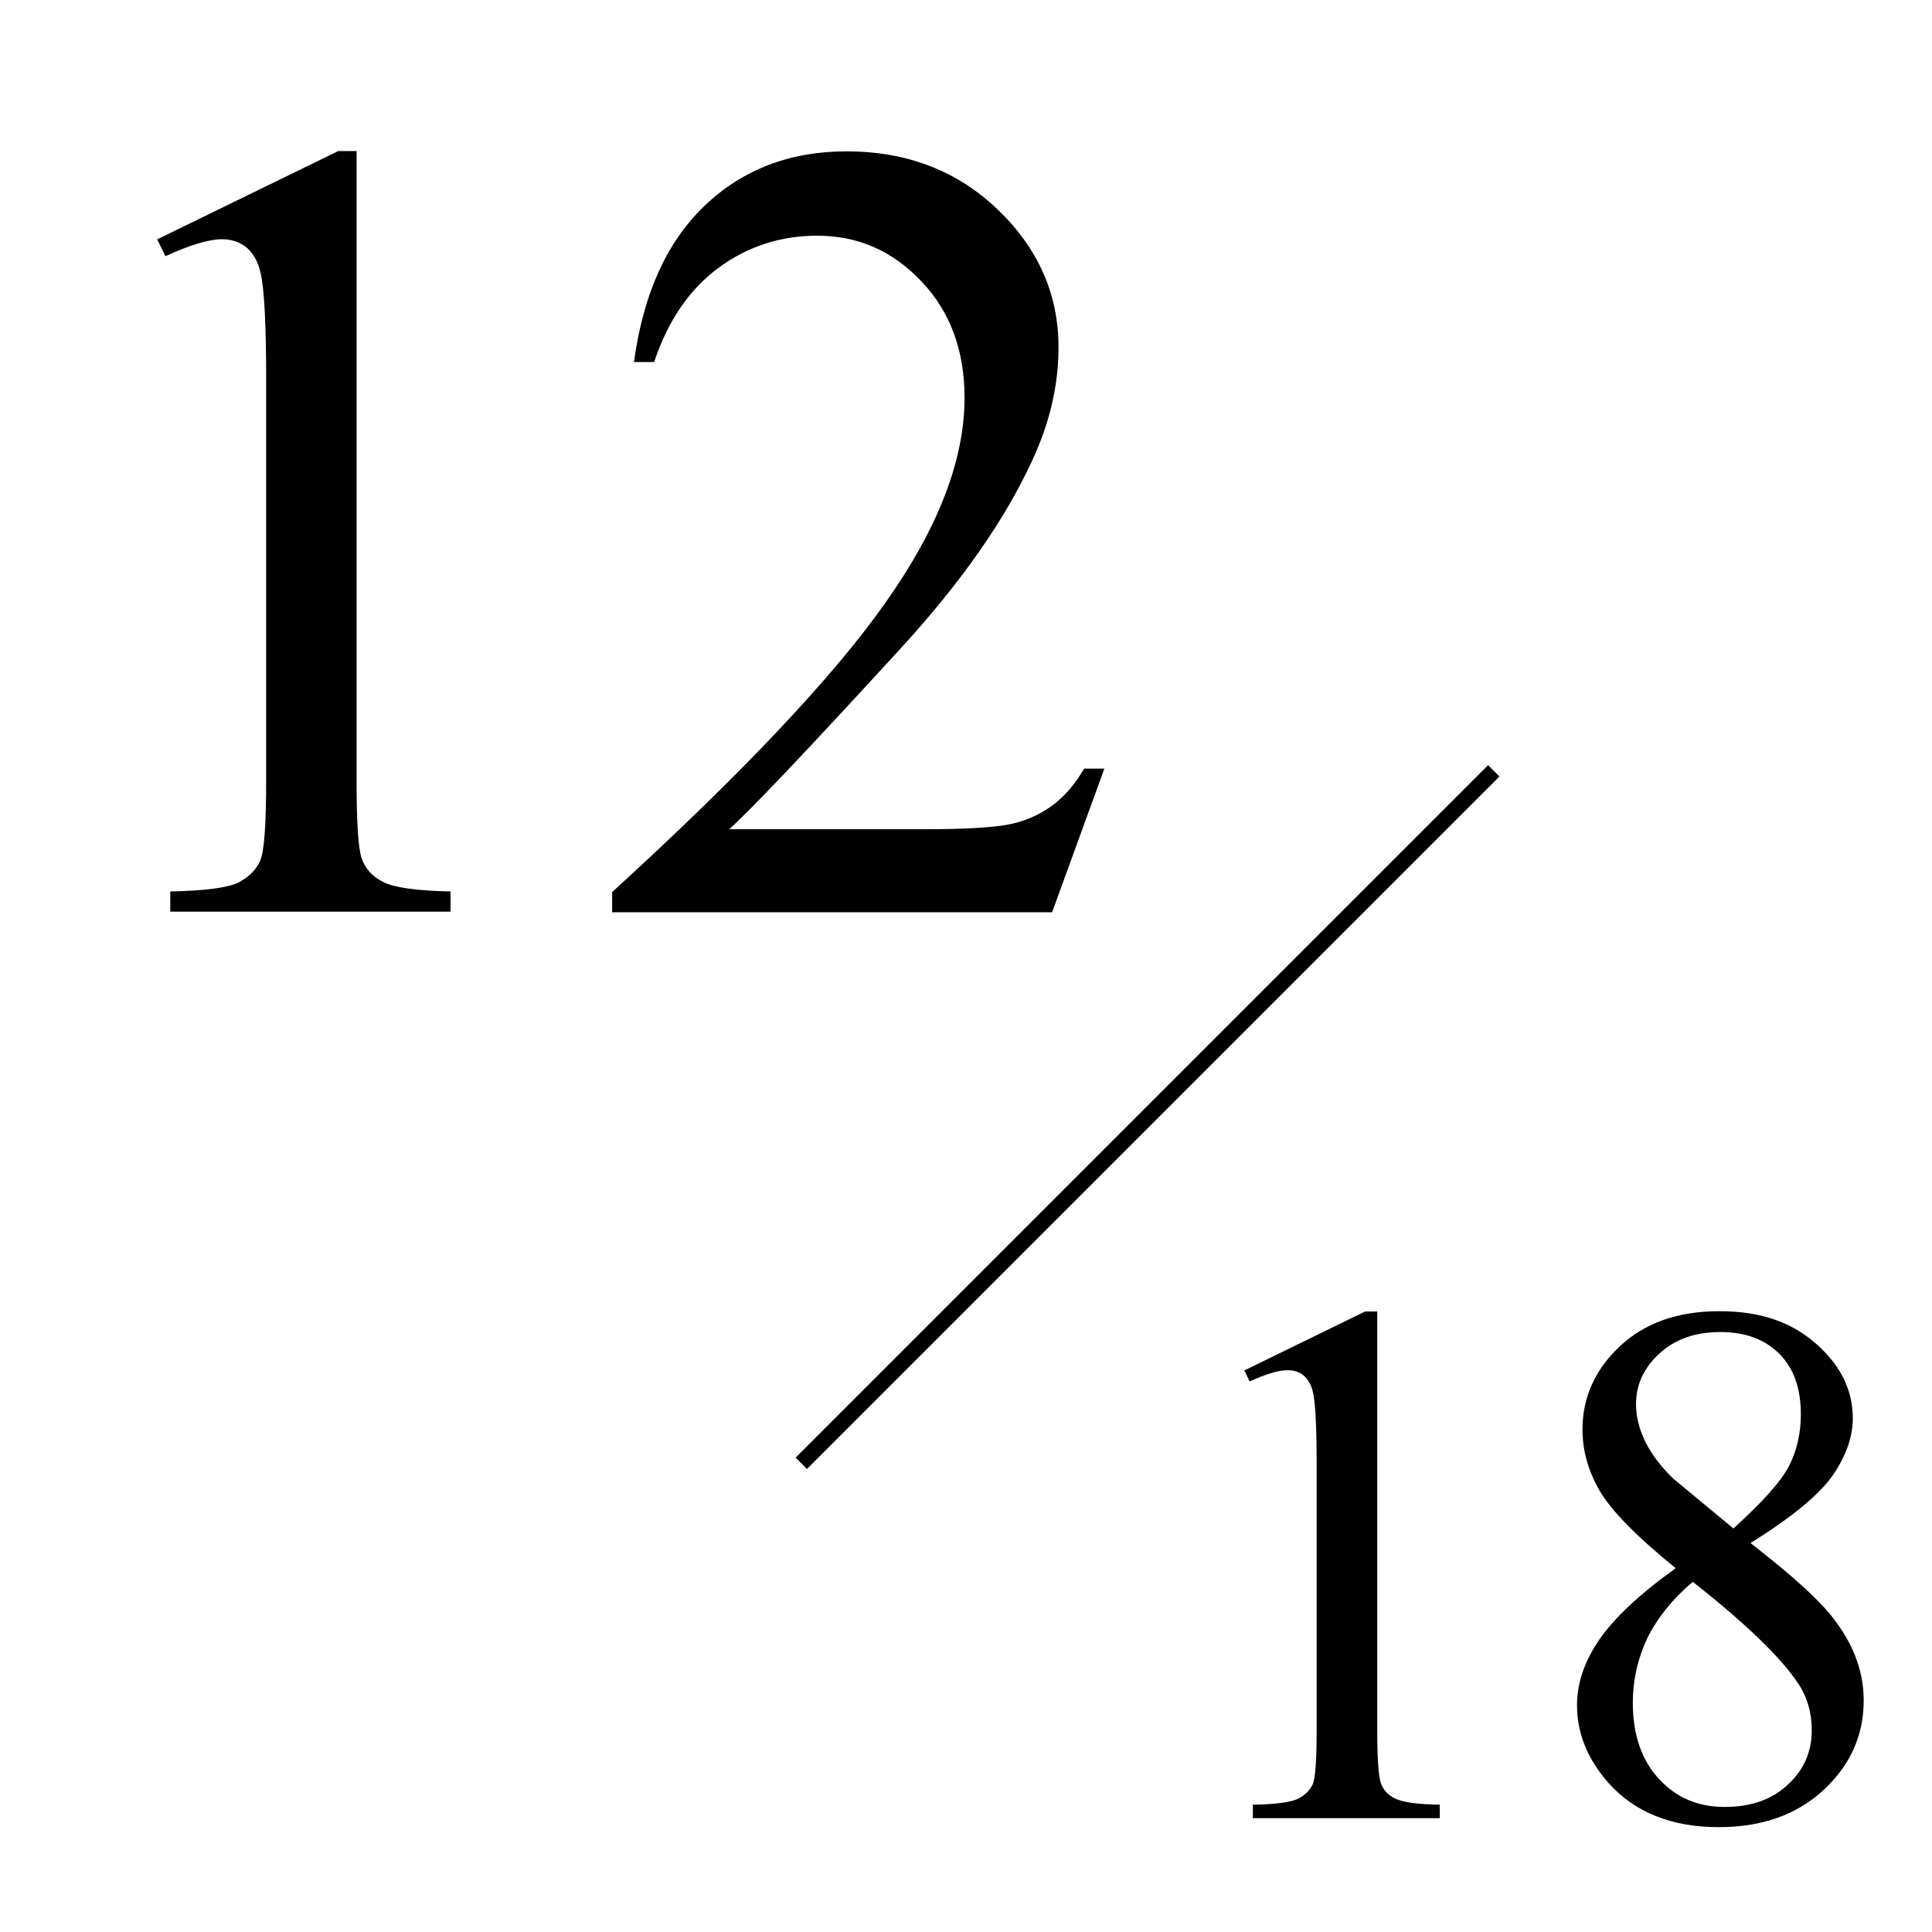 <?xml version="1.0" encoding="UTF-8"?><svg id="_レイヤー_1" xmlns="http://www.w3.org/2000/svg" viewBox="0 0 60.25 60.25"><defs><style>.cls-1{fill:none;}</style></defs><path d="m38.8,42.74l3.77-1.84h.38v13.08c0,.87.04,1.41.11,1.62.07.21.22.38.45.49.23.11.69.18,1.39.19v.42h-5.83v-.42c.73-.01,1.2-.08,1.42-.19.21-.11.36-.26.45-.45.08-.19.12-.74.12-1.67v-8.36c0-1.13-.04-1.85-.11-2.17-.05-.24-.15-.42-.29-.54-.14-.12-.31-.17-.51-.17-.28,0-.67.12-1.18.35l-.17-.35Z"/><path d="m52.25,48.9c-1.23-1-2.02-1.81-2.37-2.42-.35-.61-.53-1.24-.53-1.9,0-1,.39-1.87,1.17-2.6s1.81-1.09,3.1-1.09,2.25.34,3.02,1.02,1.14,1.45,1.14,2.32c0,.58-.21,1.17-.62,1.77s-1.27,1.31-2.57,2.12c1.34,1.04,2.23,1.85,2.66,2.45.58.78.87,1.6.87,2.46,0,1.09-.42,2.02-1.25,2.79-.83.77-1.92,1.16-3.27,1.16-1.47,0-2.62-.46-3.44-1.38-.65-.74-.98-1.54-.98-2.42,0-.69.23-1.37.69-2.04s1.25-1.42,2.38-2.23Zm.54.43c-.63.53-1.1,1.12-1.41,1.74-.3.63-.46,1.31-.46,2.04,0,.98.27,1.77.81,2.36s1.22.88,2.05.88,1.48-.23,1.98-.7c.5-.46.74-1.03.74-1.69,0-.55-.14-1.04-.43-1.47-.54-.81-1.63-1.86-3.28-3.16Zm1.26-1.66c.91-.82,1.49-1.47,1.74-1.95.24-.47.37-1.01.37-1.62,0-.8-.22-1.43-.67-1.88-.45-.45-1.06-.68-1.84-.68s-1.41.22-1.9.67c-.49.45-.73.97-.73,1.58,0,.39.1.79.3,1.19.2.4.49.77.86,1.13l1.87,1.55Z"/><path d="m4.89,7.47l5.66-2.76h.57v19.63c0,1.3.05,2.11.16,2.43s.33.57.68.74c.34.17,1.04.27,2.09.29v.63H5.31v-.63c1.1-.02,1.81-.12,2.13-.28.32-.17.54-.39.67-.67s.19-1.12.19-2.51v-12.55c0-1.69-.06-2.78-.17-3.26-.08-.37-.23-.63-.44-.81-.21-.17-.47-.26-.76-.26-.42,0-1.01.18-1.77.53l-.26-.53Z"/><path d="m34.44,23.97l-1.63,4.48h-13.72v-.63c4.03-3.68,6.88-6.69,8.52-9.02,1.65-2.33,2.47-4.46,2.47-6.4,0-1.47-.45-2.69-1.35-3.63-.9-.95-1.98-1.42-3.24-1.42-1.14,0-2.17.33-3.08,1-.91.67-1.58,1.65-2.01,2.94h-.63c.29-2.12,1.02-3.74,2.2-4.87,1.18-1.13,2.66-1.7,4.43-1.7,1.89,0,3.46.61,4.72,1.82,1.26,1.21,1.89,2.64,1.89,4.29,0,1.18-.27,2.35-.82,3.53-.85,1.85-2.22,3.81-4.12,5.88-2.85,3.11-4.62,4.98-5.33,5.62h6.07c1.23,0,2.1-.05,2.6-.14.5-.09.95-.28,1.35-.56s.75-.68,1.05-1.19h.63Z"/><rect x="20.51" y="34.59" width="30.54" height=".5" transform="translate(-14.15 35.5) rotate(-45)"/><rect class="cls-1" width="60.25" height="60.25"/></svg>